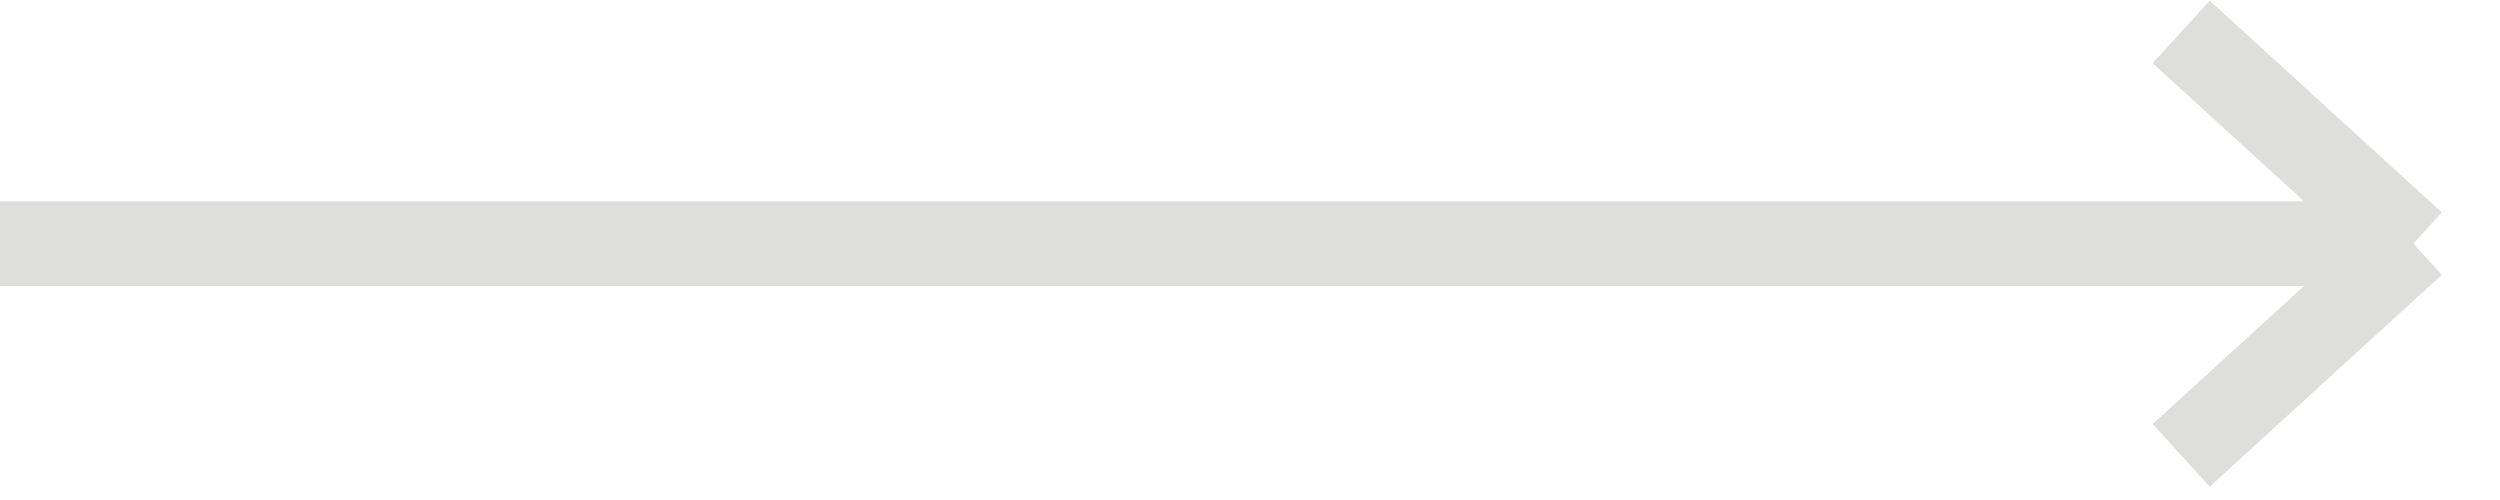 <?xml version="1.0" encoding="UTF-8"?> <svg xmlns="http://www.w3.org/2000/svg" width="55" height="11" viewBox="0 0 55 11" fill="none"><path d="M0 5.36H53.091M53.091 5.36L47.986 0.703M53.091 5.36L47.986 10.017" stroke="#DEDEDD" stroke-width="1.863"></path></svg> 